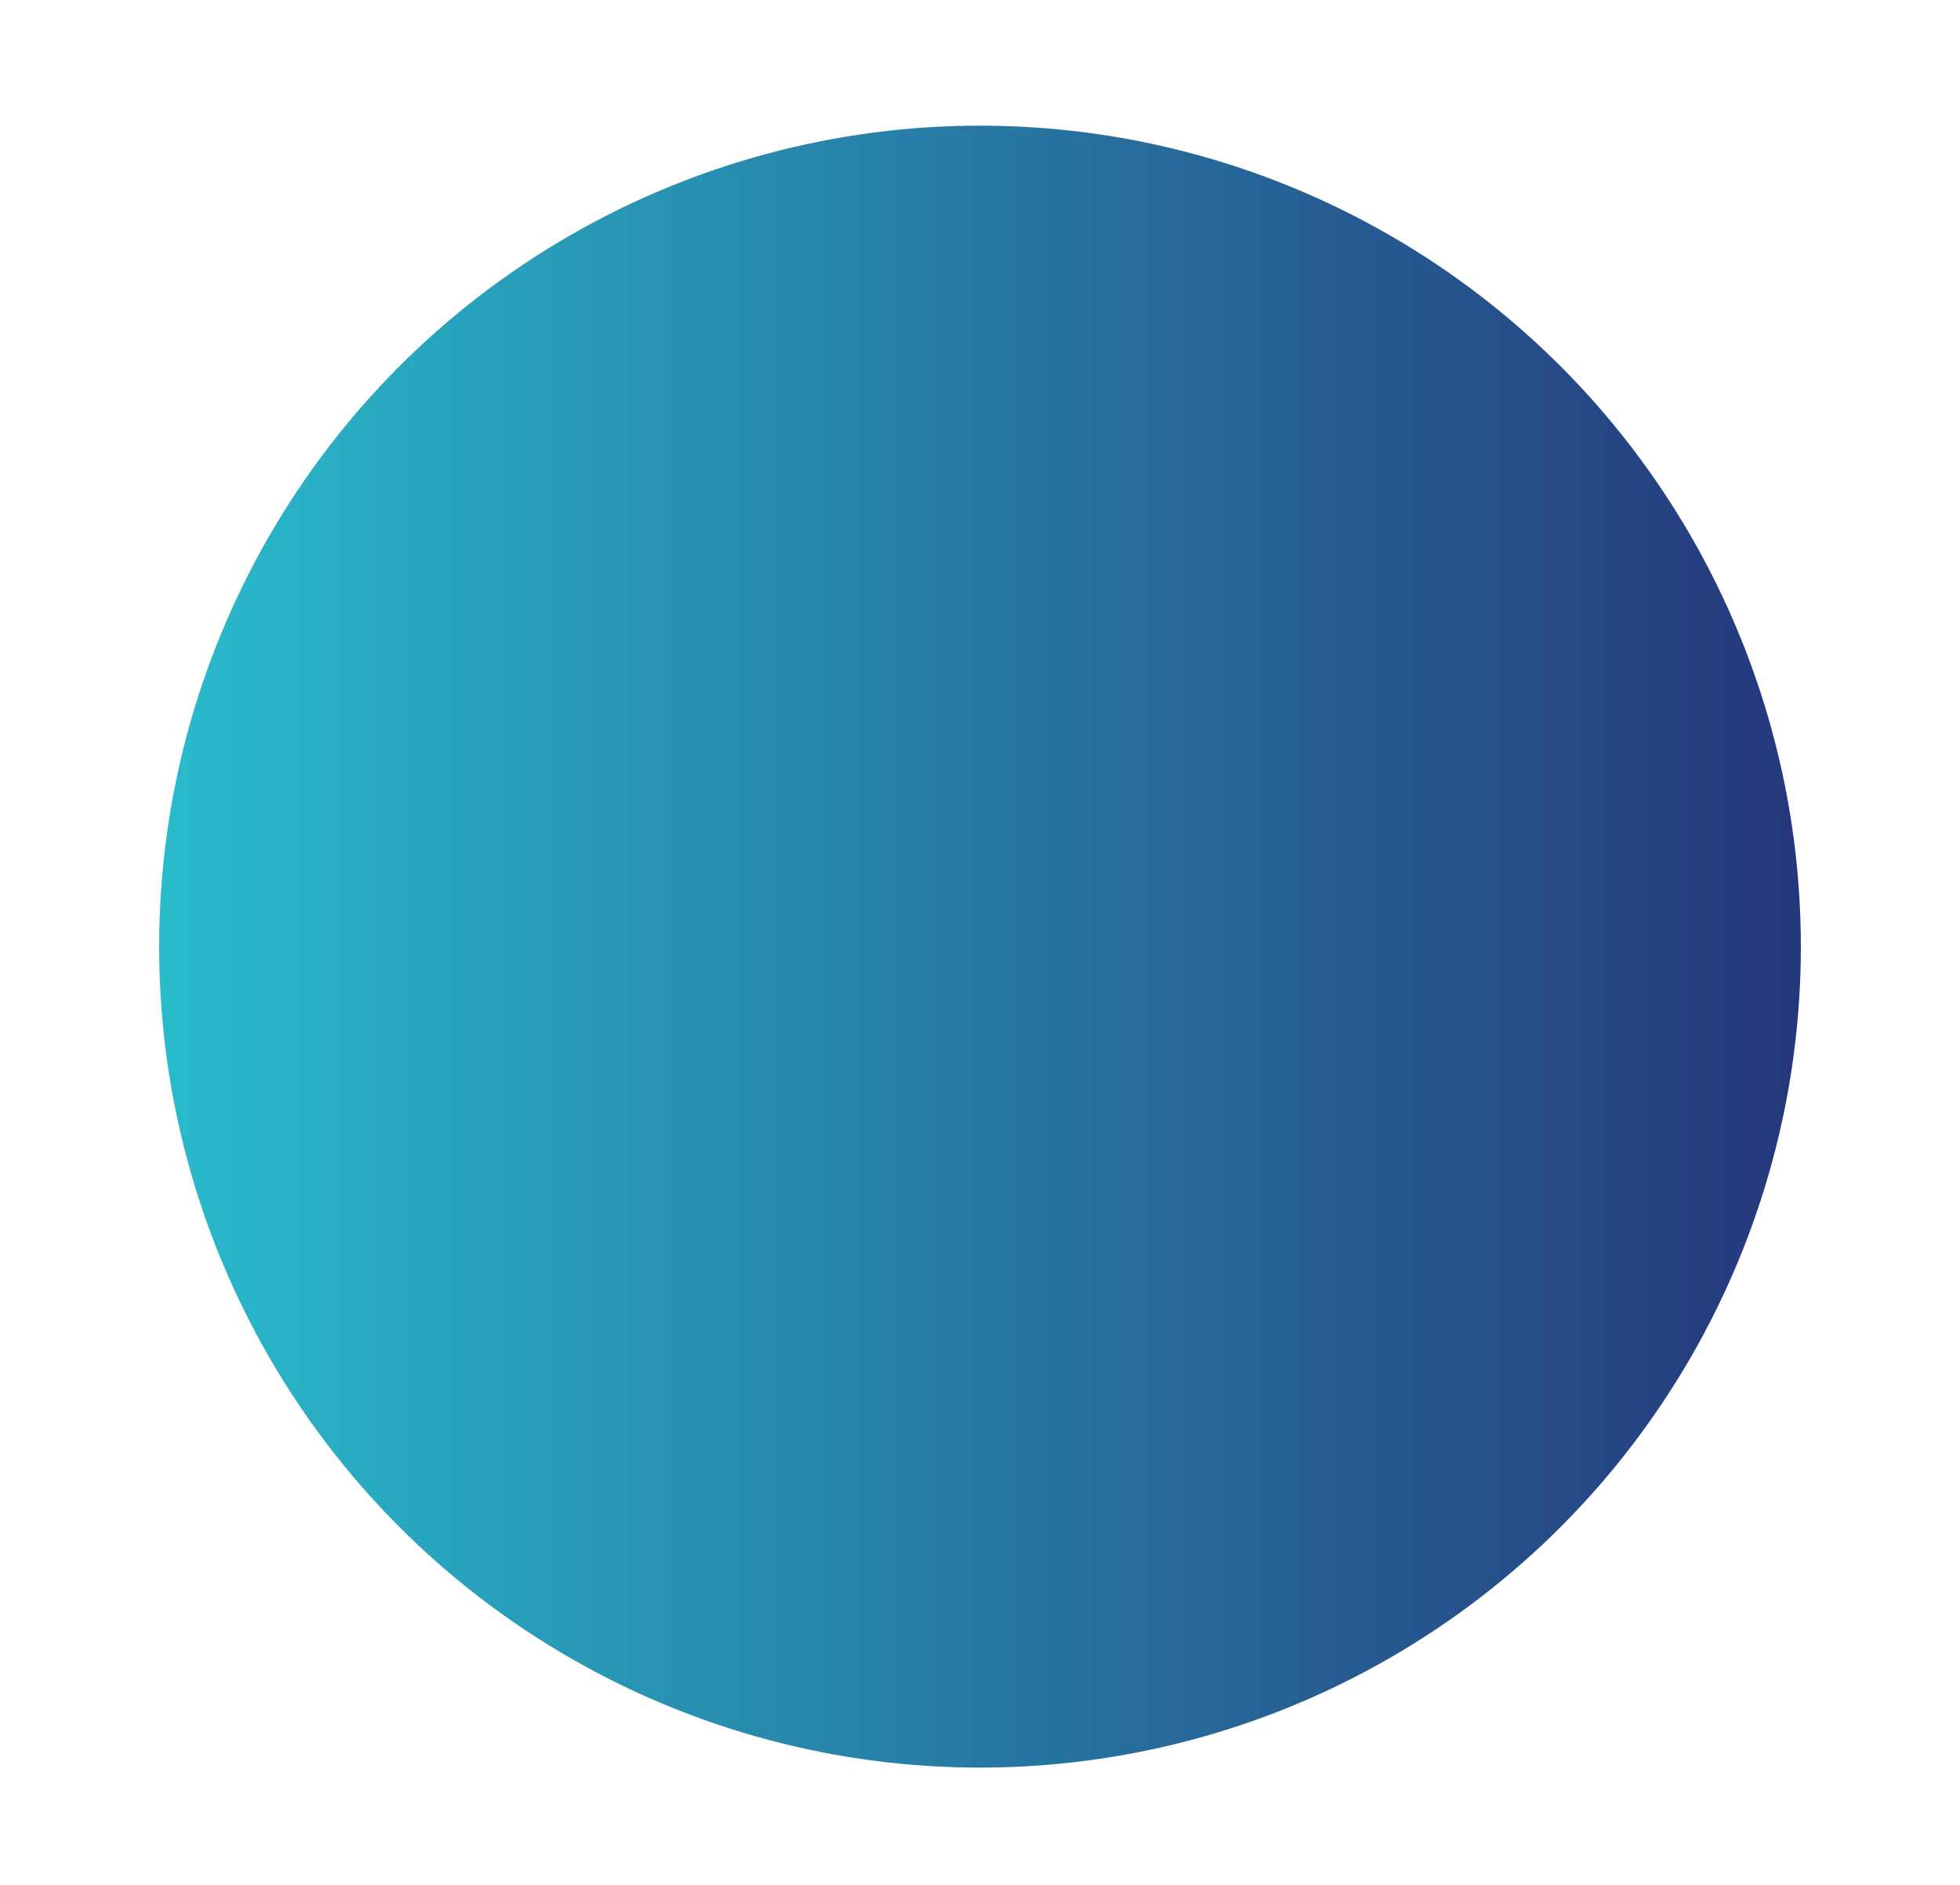 <?xml version="1.0" encoding="UTF-8"?> <!-- Generator: Adobe Illustrator 26.0.0, SVG Export Plug-In . SVG Version: 6.00 Build 0) --> <svg xmlns="http://www.w3.org/2000/svg" xmlns:xlink="http://www.w3.org/1999/xlink" id="Слой_1" x="0px" y="0px" viewBox="0 0 234 225" style="enable-background:new 0 0 234 225;" xml:space="preserve"> <style type="text/css"> .st0{fill:url(#SVGID_1_);} </style> <linearGradient id="SVGID_1_" gradientUnits="userSpaceOnUse" x1="19" y1="113" x2="215" y2="113"> <stop offset="0" style="stop-color:#29BBCB"></stop> <stop offset="1" style="stop-color:#25377C"></stop> </linearGradient> <circle class="st0" cx="117" cy="113" r="98"></circle> </svg> 